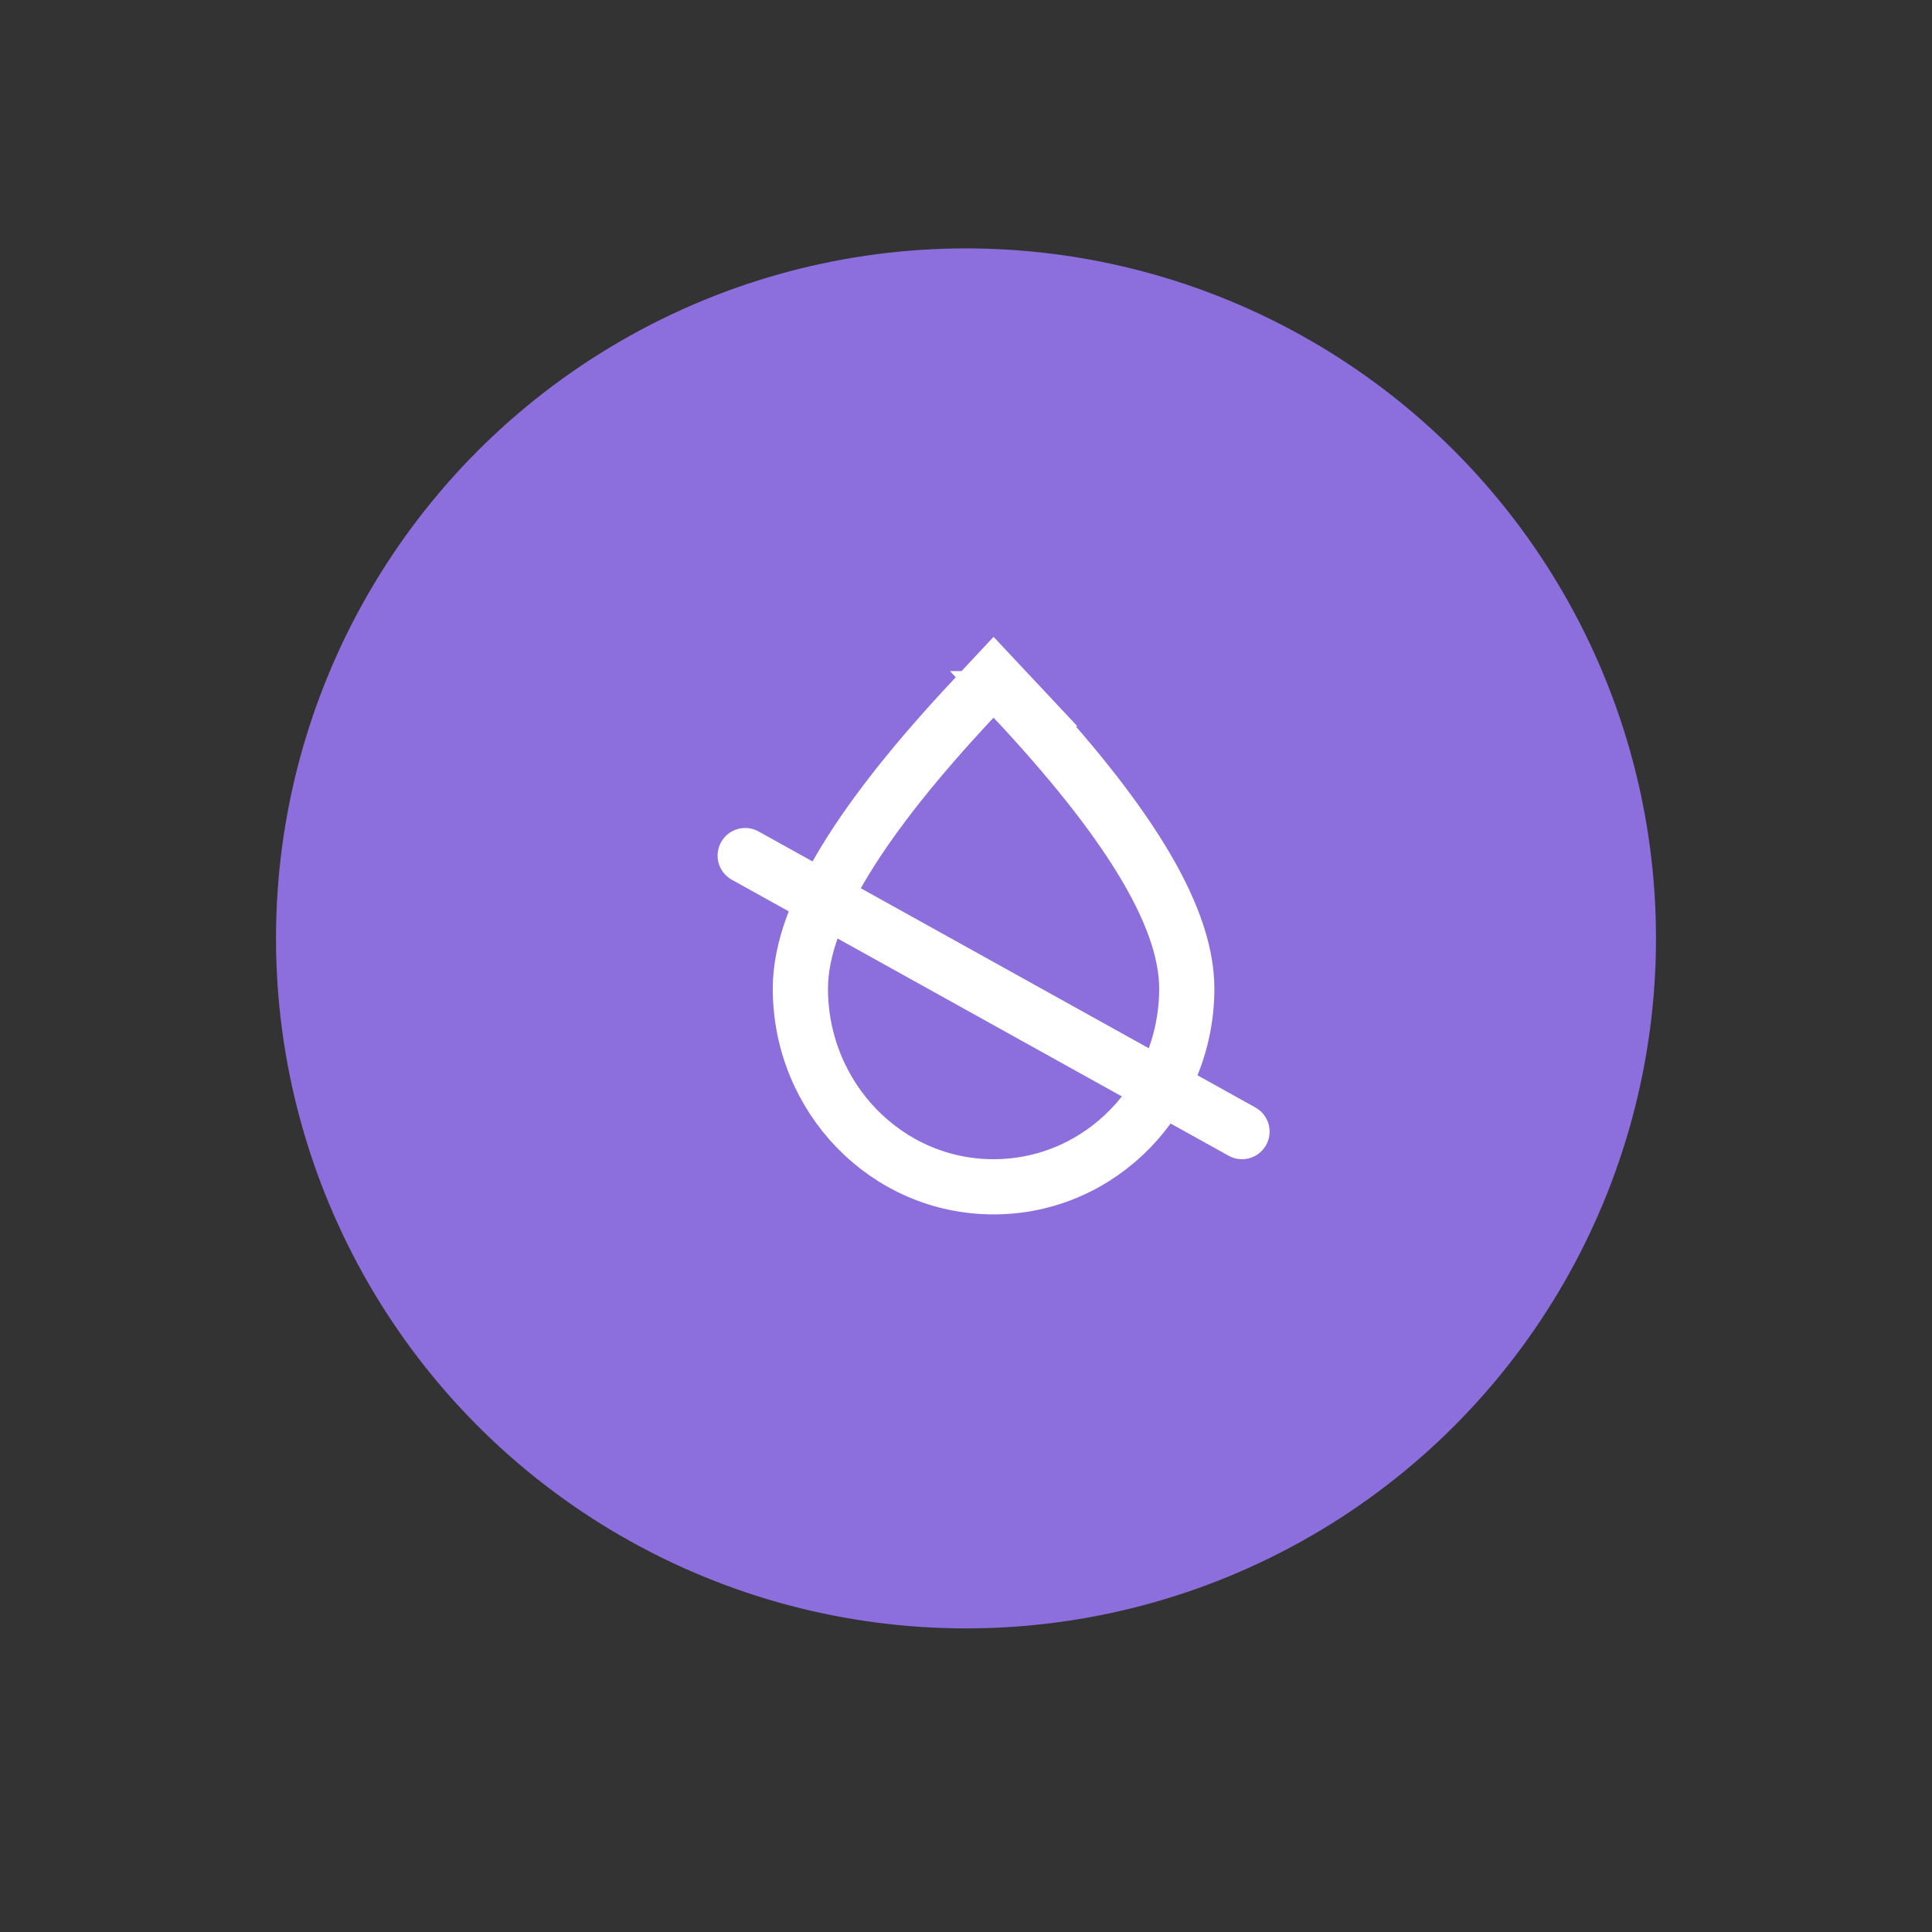 <svg fill="none" height="70" viewBox="0 0 70 70" width="70" xmlns="http://www.w3.org/2000/svg"><rect x="0" y="0" width="70" height="70" fill="#333333" stroke="none"/><circle cx="35" cy="34" fill="#8c6edd" r="25"/><g stroke="#fff" stroke-width="2"><path d="m36.73 25.316-.73-.779-.73.779c-2.025 2.161-3.575 4.102-4.624 5.819-1.038 1.698-1.647 3.275-1.647 4.684 0 3.937 3.106 7.181 7 7.181s7-3.244 7-7.181c0-1.409-.609-2.986-1.647-4.684-1.049-1.716-2.599-3.657-4.624-5.819z"/><path d="m27 31 18 10" stroke-linecap="round" stroke-linejoin="round"/></g></svg>